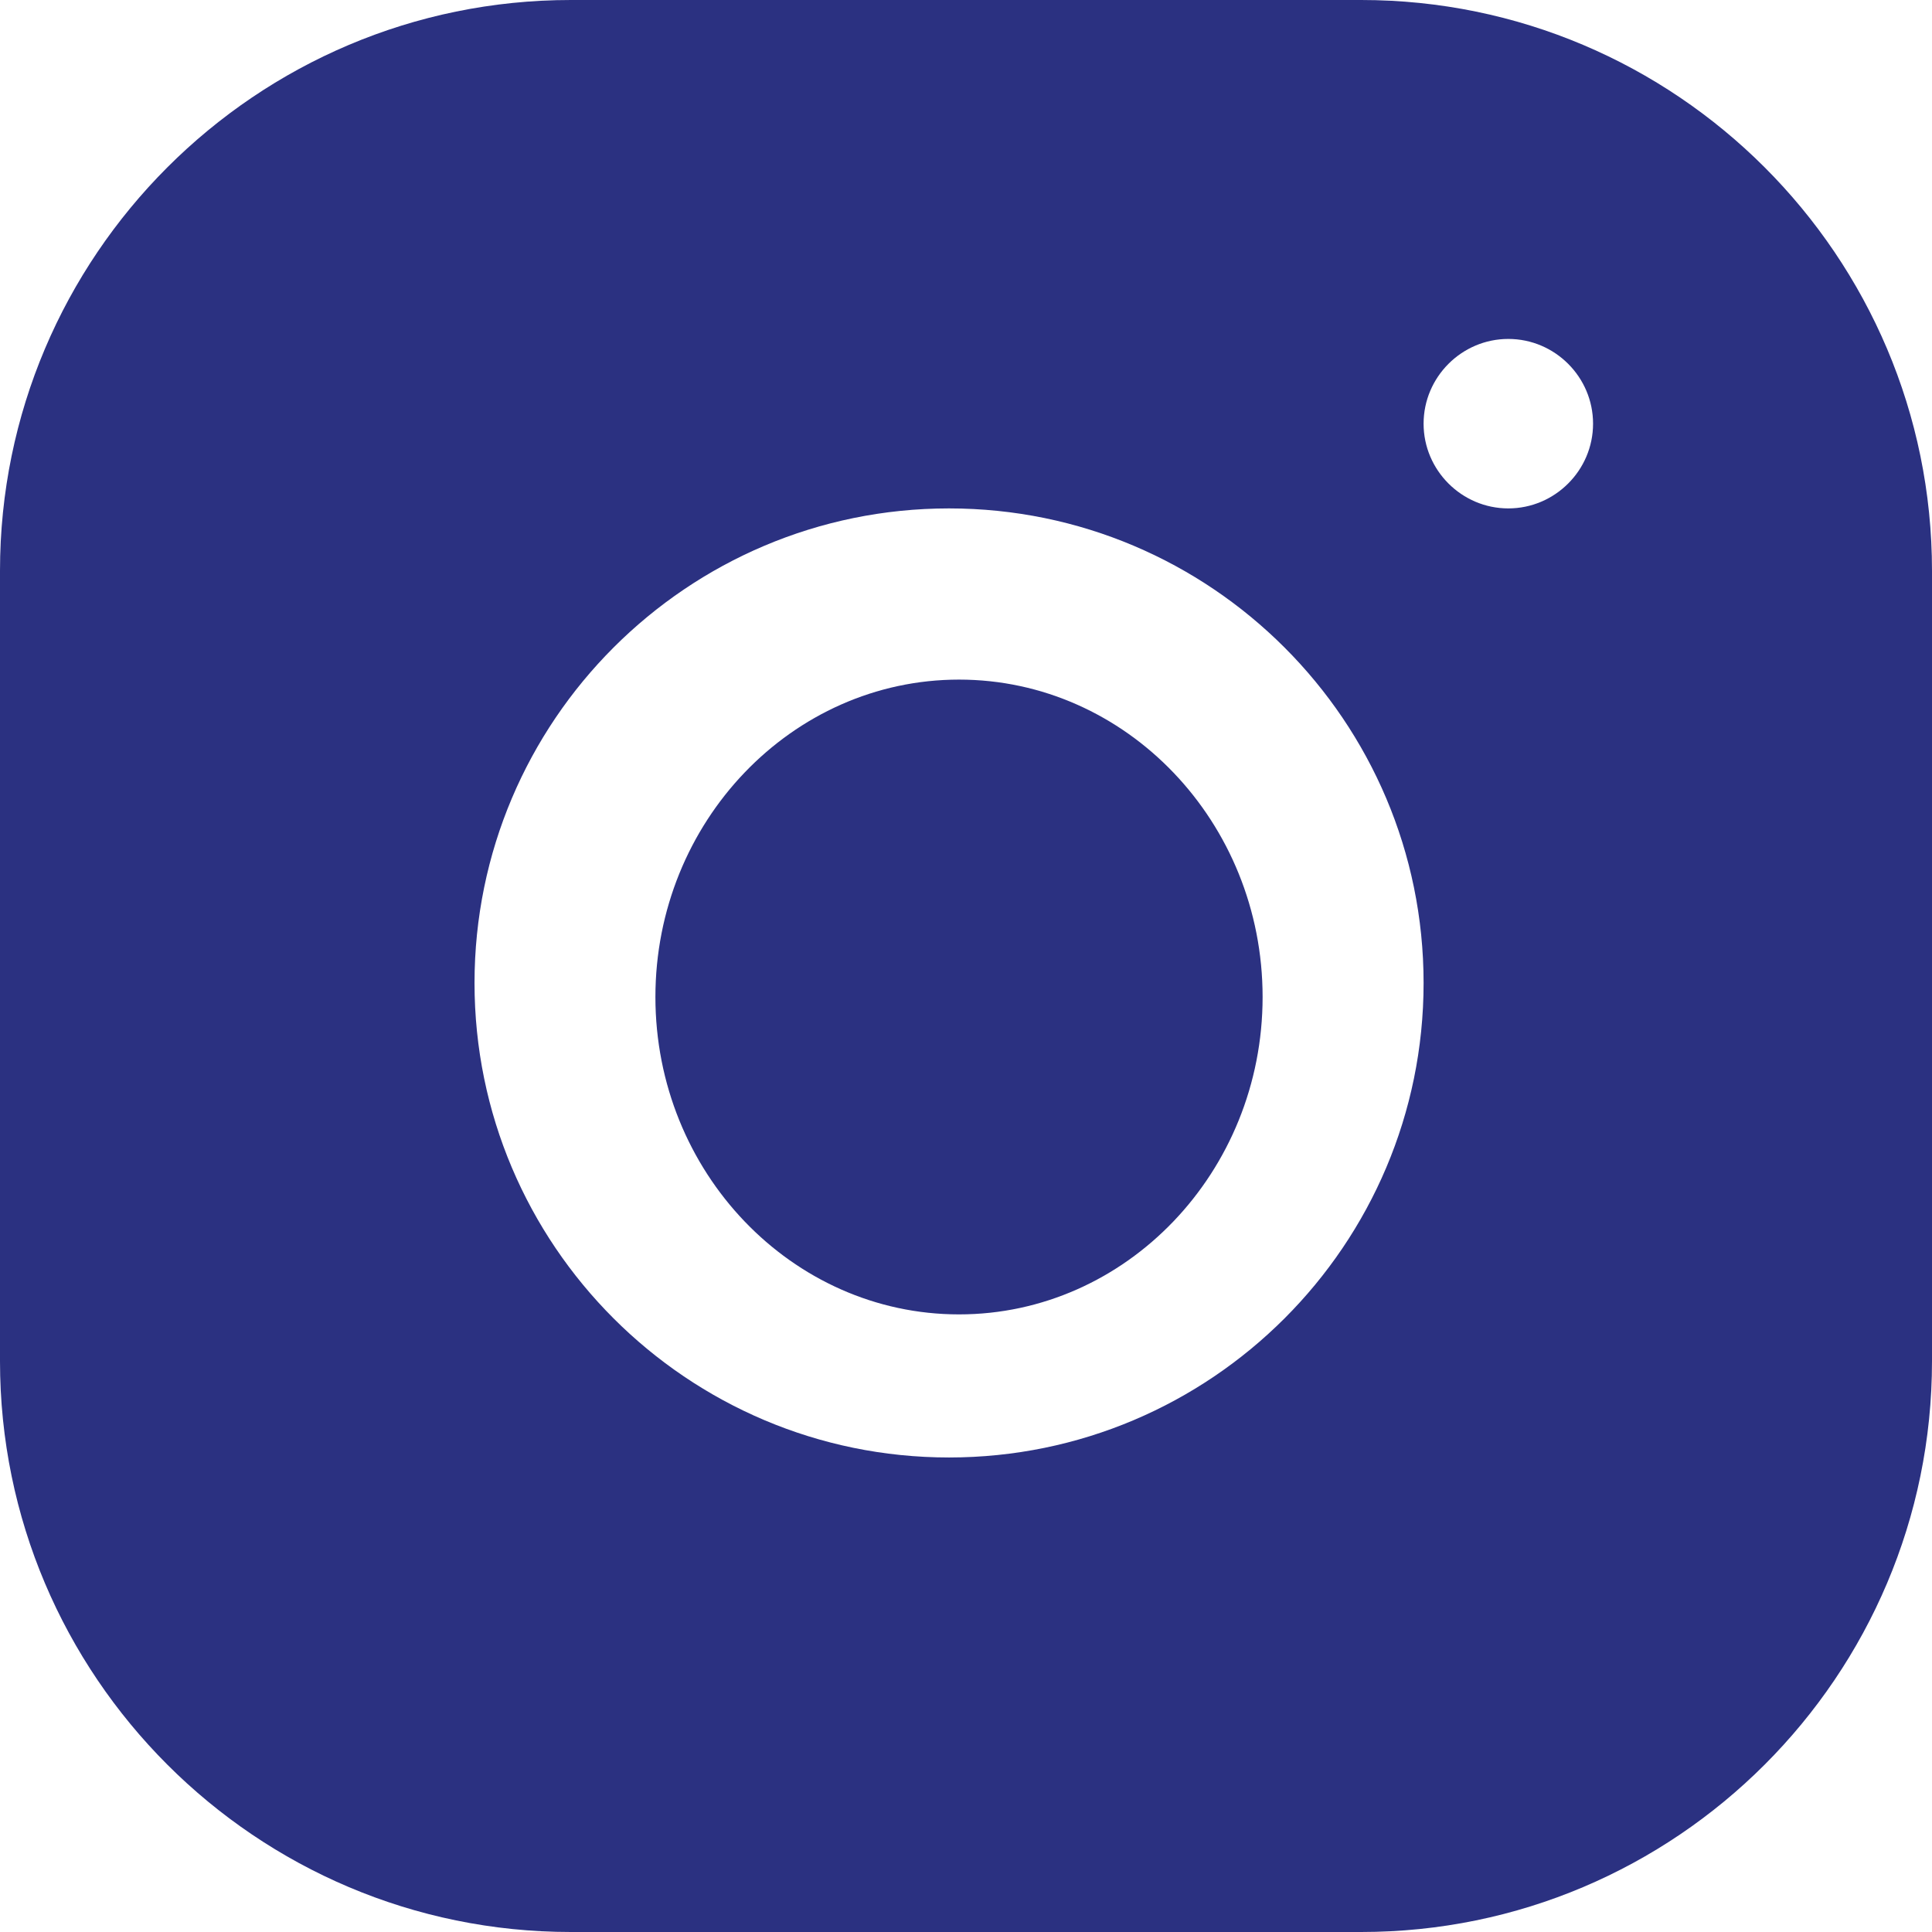 <svg width="46" height="46" viewBox="0 0 46 46" fill="none" xmlns="http://www.w3.org/2000/svg">
<g id="Instagram Copy">
<path id="icons8-instagram-filled" fill-rule="evenodd" clip-rule="evenodd" d="M0 13.591C0 6.095 6.095 0 13.591 0H32.409C39.905 0 46 6.095 46 13.591V32.409C46 39.905 39.905 46 32.409 46H13.591C6.095 46 0 39.905 0 32.409V13.591ZM37.93 10.088C37.93 8.978 37.022 8.07 35.912 8.07C34.803 8.07 33.895 8.978 33.895 10.088C33.895 11.197 34.803 12.105 35.912 12.105C37.022 12.105 37.93 11.197 37.93 10.088ZM22.596 12.105C28.831 12.105 33.895 17.169 33.895 23.404C33.895 29.638 28.831 34.702 22.596 34.702C16.362 34.702 11.298 29.638 11.298 23.404C11.298 17.169 16.362 12.105 22.596 12.105ZM15.605 23.738C15.605 19.573 18.85 16.181 22.834 16.181C26.817 16.181 30.062 19.573 30.062 23.738C30.062 27.903 26.817 31.295 22.834 31.295C18.85 31.295 15.605 27.903 15.605 23.738Z" fill="#2B3181"/>
</g>
</svg>
